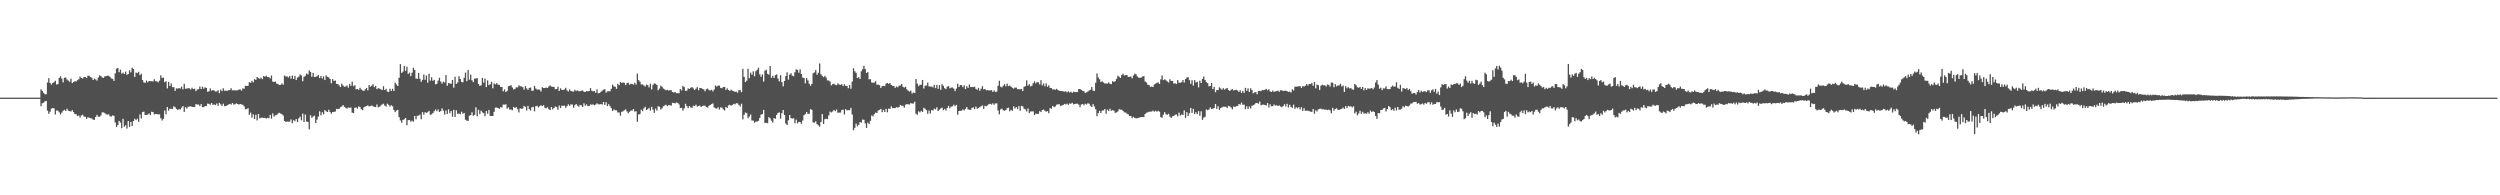 <svg xmlns="http://www.w3.org/2000/svg" width="1920" height="150"><path fill="#4f4f4f" d="M0 75h1v1H0zM1 75h1v1H1zM2 75h1v1H2zM3 75h1v1H3zM4 75h1v1H4zM5 75h1v1H5zM6 75h1v1H6zM7 75h1v1H7zM8 75h1v1H8zM9 75h1v1H9zM10 75h1v1H10zM11 75h1v1H11zM12 75h1v1H12zM13 75h1v1H13zM14 75h1v1H14zM15 75h1v1H15zM16 75h1v1H16zM17 75h1v1H17zM18 75h1v1H18zM19 75h1v1H19zM20 75h1v1H20zM21 75h1v1H21zM22 75h1v1H22zM23 75h1v1H23zM24 75h1v1H24zM25 75h1v1H25zM26 75h1v1H26zM27 75h1v1H27zM28 75h1v1H28zM29 75h1v1H29zM30 74.966h1v1H30zM31 68.623h1v12.925H31zM32 69.775h1v9.565H32zM33 71.288h1v7.604H33zM34 72.386h1v5.484H34zM35 72.393h1v5.136H35zM36 63.341h1v21.611H36zM37 59.988h1v27.48H37zM38 63.723h1v22.055H38zM39 64.986h1v18.471H39zM40 63.789h1v19.155H40zM41 63.123h1v20.124H41zM42 61.997h1v25.91H42zM43 64.856h1v19.991H43zM44 64.6h1v20.455H44zM45 59.878h1v26.381H45zM46 58.642h1v29.249H46zM47 60.381h1v26.109H47zM48 63.297h1v21.728H48zM49 59.763h1v24.541H49zM50 59.498h1v25.752H50zM51 61.111h1v22.406H51zM52 61.94h1v23.074H52zM53 62.778h1v22.566H53zM54 60.418h1v25.262H54zM55 63.865h1v20.7H55zM56 62.97h1v23.131H56zM57 62.391h1v25.2H57zM58 62.489h1v25.285H58zM59 61.585h1v27.455H59zM60 60.867h1v27.883H60zM61 58.761h1v31.485H61zM62 59.928h1v28.741H62zM63 60.317h1v27.782H63zM64 59.15h1v30.419H64zM65 59.084h1v30.636H65zM66 59.978h1v31.332H66zM67 58.143h1v31.909H67zM68 58.189h1v32.254H68zM69 59.166h1v31.616H69zM70 59.676h1v31.344H70zM71 61.452h1v30.465H71zM72 60.423h1v31.568H72zM73 60.979h1v28.812H73zM74 61.892h1v26.333H74zM75 59.566h1v30.053H75zM76 57.822h1v31.863H76zM77 58.42h1v30.27H77zM78 59.514h1v26.814H78zM79 59.814h1v26.484H79zM80 58.644h1v28.263H80zM81 58.47h1v29.322H81zM82 58.175h1v29.833H82zM83 58.232h1v29.595H83zM84 59.019h1v30.22H84zM85 60.258h1v29.313H85zM86 60.509h1v28.103H86zM87 62.086h1v26.912H87zM88 56.364h1v37.684H88zM89 52.75h1v44.701H89zM90 52.229h1v43.813H90zM91 55.453h1v37.43H91zM92 53.458h1v40.675H92zM93 56.509h1v41.936H93zM94 55.783h1v35.445H94zM95 56.845h1v40.444H95zM96 54.98h1v41.156H96zM97 57.504h1v41.268H97zM98 56.813h1v36.18H98zM99 53.959h1v43.502H99zM100 55.586h1v38.034H100zM101 51.979h1v44.811H101zM102 52.931h1v40.082H102zM103 59.109h1v32.136H103zM104 55.687h1v36.574H104zM105 56.145h1v35.061H105zM106 55.131h1v38.425H106zM107 57.699h1v30.194H107zM108 56.653h1v34.253H108zM109 61.487h1v24.555H109zM110 63.293h1v22.449H110zM111 63.641h1v24.683H111zM112 61.842h1v26.436H112zM113 63.192h1v24.784H113zM114 62.233h1v24.921H114zM115 62.299h1v25.992H115zM116 62.373h1v23.426H116zM117 62.544h1v23.523H117zM118 60.894h1v26.917H118zM119 62.373h1v25.241H119zM120 62.482h1v25.095H120zM121 63.222h1v24.747H121zM122 61.954h1v25.846H122zM123 57.861h1v32.927H123zM124 59.917h1v32.678H124zM125 59.566h1v31.728H125zM126 63.135h1v21.728H126zM127 62.421h1v25.29H127zM128 67.875h1v14.358H128zM129 62.89h1v22.055H129zM130 66.071h1v17.427H130zM131 64.114h1v19.453H131zM132 66.955h1v16.819H132zM133 66.936h1v14.669H133zM134 69.811h1v12.545H134zM135 67.859h1v15.811H135zM136 68.081h1v16.306H136zM137 67.603h1v16.249H137zM138 68.024h1v16.059H138zM139 66.44h1v16.265H139zM140 68.628h1v12.84H140zM141 64.297h1v21.678H141zM142 68.134h1v14.202H142zM143 67.982h1v15.415H143zM144 67.726h1v14.292H144zM145 67.836h1v13.964H145zM146 68.706h1v12.909H146zM147 67.339h1v14.772H147zM148 68.422h1v13.713H148zM149 68.097h1v14.118H149zM150 70.01h1v9.979H150zM151 68.784h1v11.552H151zM152 68.445h1v11.847H152zM153 66.44h1v15.077H153zM154 68.392h1v11.586H154zM155 66.575h1v15.665H155zM156 68.081h1v14.253H156zM157 66.998h1v14.415H157zM158 67.596h1v13.964H158zM159 70.475h1v9.078H159zM160 70.088h1v9.684H160zM161 67.891h1v12.531H161zM162 69.704h1v9.425H162zM163 69.111h1v11.421H163zM164 69.557h1v10.627H164zM165 70.322h1v10.426H165zM166 70.255h1v9.21H166zM167 69.328h1v11.946H167zM168 71.649h1v7.338H168zM169 68.768h1v11.433H169zM170 69.981h1v11.371H170zM171 67.802h1v11.826H171zM172 69.756h1v11.785H172zM173 69.585h1v11.87H173zM174 69.802h1v11.055H174zM175 69.253h1v11.035H175zM176 69.175h1v10.639H176zM177 67.712h1v12.623H177zM178 69.399h1v9.682H178zM179 69.317h1v10.941H179zM180 69.363h1v10.726H180zM181 69.468h1v9.895H181zM182 69.285h1v10.636H182zM183 68.829h1v11.469H183zM184 68.642h1v11.266H184zM185 69.603h1v10.536H185zM186 67.909h1v12.634H186zM187 68.134h1v13.555H187zM188 65.854h1v18.084H188zM189 66.117h1v17.688H189zM190 65.856h1v17.258H190zM191 63.153h1v25.003H191zM192 63.609h1v22.916H192zM193 62.059h1v28.322H193zM194 63.231h1v24.612H194zM195 60.775h1v30.625H195zM196 61.4h1v26.791H196zM197 59.116h1v33.335H197zM198 59.958h1v27.617H198zM199 60.592h1v30.334H199zM200 59.64h1v30.803H200zM201 60.807h1v29.547H201zM202 58.418h1v32.222H202zM203 58.932h1v31.524H203zM204 58.173h1v32.914H204zM205 59.168h1v31.337H205zM206 59.244h1v31.586H206zM207 60.233h1v28.002H207zM208 57.992h1v33.122H208zM209 62.624h1v24.484H209zM210 63.023h1v26.514H210zM211 62.615h1v25.958H211zM212 64.151h1v24.152H212zM213 64.565h1v22.676H213zM214 65.309h1v21.296H214zM215 65.181h1v22.037H215zM216 64.062h1v23.646H216zM217 65.018h1v23.717H217zM218 58.076h1v34.871H218zM219 58.736h1v34.852H219zM220 58.674h1v34.717H220zM221 59.473h1v33.948H221zM222 58.337h1v35.061H222zM223 60.423h1v31.263H223zM224 58.072h1v36.528H224zM225 60.665h1v31.605H225zM226 58.248h1v34.834H226zM227 61.375h1v30.057H227zM228 59.585h1v34.175H228zM229 58.843h1v32.055H229zM230 57.136h1v32.483H230zM231 58.015h1v34.381H231zM232 62.341h1v24.928H232zM233 59.074h1v34.63H233zM234 58.189h1v29.769H234zM235 56.541h1v36.869H235zM236 57.182h1v36.473H236zM237 54.016h1v45.315H237zM238 55.257h1v33.28H238zM239 58.928h1v31.586H239zM240 55.95h1v33.566H240zM241 59.074h1v29.776H241zM242 58.987h1v35.491H242zM243 58.514h1v33.326H243zM244 57.532h1v32.016H244zM245 59.949h1v25.546H245zM246 58.358h1v30.224H246zM247 60.271h1v25.972H247zM248 58.662h1v29.132H248zM249 61.466h1v23.078H249zM250 57.845h1v27.652H250zM251 58.96h1v27.038H251zM252 59.454h1v24.82H252zM253 60.69h1v25.347H253zM254 63.936h1v23.426H254zM255 60.764h1v25.308H255zM256 62.146h1v23.781H256zM257 61.775h1v23.868H257zM258 64.366h1v19.252H258zM259 64.533h1v19.213H259zM260 65.65h1v17.945H260zM261 66.827h1v15.53H261zM262 64.252h1v17.441H262zM263 65.662h1v15.029H263zM264 66.614h1v15.395H264zM265 66.408h1v16.336H265zM266 65.568h1v17.926H266zM267 67.335h1v15.173H267zM268 64.556h1v18.196H268zM269 65.929h1v16.631H269zM270 62.659h1v23.87H270zM271 66.17h1v20.68H271zM272 65.446h1v17.391H272zM273 68.584h1v13.852H273zM274 68.333h1v15.1H274zM275 68.999h1v12.662H275zM276 67.355h1v14.928H276zM277 68.669h1v15.248H277zM278 69.44h1v15.125H278zM279 69.859h1v12.586H279zM280 68.541h1v13.314H280zM281 67.513h1v13.873H281zM282 69.356h1v11.524H282zM283 65.293h1v16.523H283zM284 66.607h1v14.804H284zM285 65.774h1v15.232H285zM286 64.666h1v16.942H286zM287 66.973h1v15.166H287zM288 65.943h1v16.287H288zM289 68.507h1v11.723H289zM290 67.685h1v14.786H290zM291 68.067h1v13.898H291zM292 68.566h1v12.488H292zM293 69.164h1v11.044H293zM294 66.232h1v13.383H294zM295 69.134h1v11.971H295zM296 68.207h1v13.658H296zM297 70.313h1v9.295H297zM298 70.638h1v9.856H298zM299 68.14h1v13.71H299zM300 69.855h1v11.007H300zM301 68.124h1v13.541H301zM302 69.901h1v14.644H302zM303 63.503h1v22.621H303zM304 64.858h1v20.071H304zM305 66.067h1v18.322H305zM306 59.724h1v30.211H306zM307 49.23h1v43.22H307zM308 55.946h1v38.313H308zM309 55.012h1v37.077H309zM310 50.61h1v40.957H310zM311 54.371h1v36.255H311zM312 51.258h1v44.953H312zM313 56.799h1v35.482H313zM314 55.772h1v36.429H314zM315 58.511h1v35.001H315zM316 55.849h1v36.825H316zM317 52.013h1v41.449H317zM318 53.703h1v35.342H318zM319 60.324h1v31.3H319zM320 60.516h1v28.432H320zM321 55.996h1v32.781H321zM322 60.489h1v27.514H322zM323 62.84h1v28.773H323zM324 61.265h1v24.848H324zM325 57.264h1v30.778H325zM326 61.283h1v24.88H326zM327 57.941h1v28.727H327zM328 63.487h1v22.692H328zM329 56.632h1v28.496H329zM330 61.91h1v26.203H330zM331 59.342h1v28.505H331zM332 62.048h1v24.791H332zM333 61.338h1v24.09H333zM334 64.755h1v19.32H334zM335 64.362h1v21.08H335zM336 61.88h1v22.206H336zM337 59.686h1v26.342H337zM338 62.595h1v22.744H338zM339 64.231h1v18.968H339zM340 62.606h1v22.353H340zM341 63.38h1v24.61H341zM342 57.628h1v27.233H342zM343 65.836h1v21.774H343zM344 63.783h1v20.199H344zM345 64.101h1v22.886H345zM346 64.316h1v20.97H346zM347 61.372h1v28.325H347zM348 67.342h1v17.047H348zM349 58.91h1v30.906H349zM350 64.469h1v20.24H350zM351 63.334h1v24.159H351zM352 58.521h1v28.617H352zM353 60.67h1v27.127H353zM354 62.86h1v22.969H354zM355 63.238h1v24.143H355zM356 59.697h1v27.022H356zM357 55.772h1v36.15H357zM358 62.352h1v30.291H358zM359 53.792h1v39.078H359zM360 61.21h1v27.684H360zM361 57.346h1v31.014H361zM362 61.622h1v24.578H362zM363 63.078h1v25.859H363zM364 60.402h1v27.794H364zM365 60.258h1v22.195H365zM366 59.995h1v29.309H366zM367 64.49h1v19.828H367zM368 65.932h1v21.719H368zM369 65.543h1v19.426H369zM370 59.827h1v26.487H370zM371 63.451h1v23.552H371zM372 60.345h1v28.874H372zM373 66.882h1v18.43H373zM374 61.734h1v25.637H374zM375 65.387h1v19.03H375zM376 64.725h1v24.292H376zM377 62.773h1v26.262H377zM378 67.818h1v21.291H378zM379 64.112h1v21.813H379zM380 64.755h1v17.883H380zM381 63.826h1v18.746H381zM382 64.966h1v17.977H382zM383 65.277h1v18.329H383zM384 66.737h1v15.617H384zM385 66.792h1v15.727H385zM386 70.161h1v10.114H386zM387 68.671h1v11.717H387zM388 70.72h1v9.432H388zM389 69.761h1v13.671H389zM390 66.286h1v16.196H390zM391 65.902h1v18.306H391zM392 65.446h1v18.64H392zM393 67.2h1v17.487H393zM394 68.765h1v13.351H394zM395 68.303h1v14.637H395zM396 67.074h1v15.138H396zM397 67.147h1v16.722H397zM398 65.547h1v20.831H398zM399 66.254h1v16.956H399zM400 66.353h1v17.253H400zM401 66.978h1v16.299H401zM402 68.843h1v12.442H402zM403 66.161h1v15.903H403zM404 67.884h1v16.958H404zM405 69.065h1v12.222H405zM406 67.481h1v16.354H406zM407 67.241h1v17.597H407zM408 69.775h1v12.618H408zM409 69.509h1v12.543H409zM410 66.019h1v19.496H410zM411 67.944h1v13.671H411zM412 68.793h1v12.477H412zM413 68.729h1v13.731H413zM414 68.916h1v12.653H414zM415 70.232h1v10.588H415zM416 66.955h1v14.575H416zM417 67.58h1v13.214H417zM418 67.616h1v15.235H418zM419 67.204h1v16.015H419zM420 67.596h1v14.793H420zM421 66.367h1v17.501H421zM422 65.6h1v18.876H422zM423 66.451h1v15.713H423zM424 66.666h1v17.333H424zM425 66.827h1v16.068H425zM426 68.518h1v13.211H426zM427 68.33h1v13.873H427zM428 66.607h1v17.723H428zM429 69.82h1v11.25H429zM430 67.82h1v15.141H430zM431 68.946h1v12.163H431zM432 69.118h1v12.229H432zM433 68.607h1v12.479H433zM434 67.426h1v15.434H434zM435 69.463h1v12.06H435zM436 70.203h1v9.924H436zM437 68.733h1v12.596H437zM438 69.839h1v10.279H438zM439 70.184h1v10.087H439zM440 70.331h1v12.412H440zM441 68.905h1v11.939H441zM442 69.917h1v9.959H442zM443 69.372h1v11.767H443zM444 70.063h1v11.934H444zM445 70.061h1v10.472H445zM446 69.608h1v11.401H446zM447 69.493h1v12.609H447zM448 70.438h1v8.938H448zM449 70.583h1v10.563H449zM450 69.93h1v10.227H450zM451 70.132h1v11.392H451zM452 69.887h1v11.559H452zM453 67.648h1v12.584H453zM454 69.678h1v10.723H454zM455 70.173h1v10.023H455zM456 69.889h1v10.934H456zM457 71.235h1v9.043H457zM458 68.671h1v10.691H458zM459 71.672h1v8.418H459zM460 71.395h1v8.778H460zM461 70.5h1v9.375H461zM462 69.651h1v10.678H462zM463 68.809h1v9.526H463zM464 68.518h1v12.069H464zM465 71.146h1v7.331H465zM466 70.157h1v11.355H466zM467 70.063h1v9.954H467zM468 70.088h1v11.463H468zM469 68.161h1v14.928H469zM470 64.95h1v20.341H470zM471 66.364h1v17.684H471zM472 66.685h1v18.002H472zM473 68.193h1v16.528H473zM474 64.293h1v22.108H474zM475 65.366h1v21.014H475zM476 63.048h1v25.784H476zM477 63.677h1v22.234H477zM478 63.284h1v22.147H478zM479 63.652h1v21.025H479zM480 65.376h1v18.597H480zM481 63.831h1v21.721H481zM482 63.503h1v23.536H482zM483 65.08h1v20.76H483zM484 64.336h1v20.641H484zM485 64.483h1v20.336H485zM486 65.076h1v18.656H486zM487 63.56h1v22.108H487zM488 64.998h1v20.444H488zM489 56.582h1v36.947H489zM490 61.537h1v26.429H490zM491 62.704h1v24.914H491zM492 64.886h1v19.332H492zM493 64.81h1v20.591H493zM494 65.634h1v17.649H494zM495 66.44h1v15.539H495zM496 64.92h1v19.522H496zM497 65.437h1v18.476H497zM498 67.136h1v15.699H498zM499 64.304h1v20.682H499zM500 68.649h1v13.436H500zM501 65.197h1v19.048H501zM502 63.988h1v22.708H502zM503 64.364h1v19.043H503zM504 65.298h1v19.577H504zM505 69.317h1v12.275H505zM506 67.987h1v13.978H506zM507 65.753h1v18.343H507zM508 66.602h1v16.544H508zM509 68.01h1v13.577H509zM510 68.644h1v12.428H510zM511 69.308h1v11.131H511zM512 69.031h1v12.493H512zM513 69.521h1v11.277H513zM514 69.273h1v11.492H514zM515 69.255h1v11.916H515zM516 70.695h1v8.242H516zM517 71.082h1v8.098H517zM518 70.612h1v8.819H518zM519 71.574h1v7.132H519zM520 71.548h1v7.528H520zM521 71.583h1v8.597H521zM522 68.362h1v14.653H522zM523 69.445h1v13.358H523zM524 65.957h1v18.961H524zM525 66.932h1v16.386H525zM526 69.777h1v9.934H526zM527 69.658h1v11.838H527zM528 67.902h1v15.164H528zM529 68.257h1v13.204H529zM530 67.367h1v15.164H530zM531 66.863h1v16.04H531zM532 67.953h1v13.193H532zM533 69.09h1v12.284H533zM534 68.097h1v12.339H534zM535 66.923h1v14.946H535zM536 69.289h1v12.138H536zM537 67.52h1v13.532H537zM538 67.623h1v14.623H538zM539 68.182h1v13.234H539zM540 68.633h1v12.493H540zM541 70.102h1v11.08H541zM542 68.433h1v13.85H542zM543 67.989h1v14.699H543zM544 69.296h1v11.955H544zM545 69.466h1v11.108H545zM546 68.985h1v11.014H546zM547 70.219h1v9.199H547zM548 68.694h1v13.79H548zM549 65.63h1v17.503H549zM550 66.518h1v16.974H550zM551 65.719h1v16.599H551zM552 65.746h1v18.391H552zM553 67.488h1v15.019H553zM554 67.804h1v14.811H554zM555 66.833h1v17.18H555zM556 66.698h1v18.123H556zM557 68.994h1v13.122H557zM558 67.863h1v15.063H558zM559 69.097h1v11.843H559zM560 69.802h1v10.7H560zM561 68.806h1v12.355H561zM562 69.667h1v10.911H562zM563 70.058h1v9.712H563zM564 70.512h1v9.59H564zM565 70.388h1v8.874H565zM566 71.201h1v8.16H566zM567 69.207h1v11.389H567zM568 69.294h1v12.509H568zM569 70.809h1v8.842H569zM570 52.865h1v38.819H570zM571 59.019h1v29.16H571zM572 63.02h1v23.392H572zM573 61.935h1v24.965H573zM574 52.853h1v37.94H574zM575 59.981h1v29.531H575zM576 55.779h1v32.129H576zM577 57.417h1v35.161H577zM578 54.769h1v37.86H578zM579 58.571h1v35.734H579zM580 54.7h1v38.679H580zM581 53.6h1v39.771H581zM582 52.018h1v40.748H582zM583 57.081h1v33.454H583zM584 58.987h1v29.025H584zM585 57.131h1v30.499H585zM586 62.617h1v21.806H586zM587 54.259h1v40.195H587zM588 53.565h1v40.778H588zM589 56.621h1v38.018H589zM590 57.362h1v32.579H590zM591 50.709h1v40.174H591zM592 59.759h1v32.964H592zM593 58.147h1v35.956H593zM594 59.898h1v30.758H594zM595 57.74h1v33.5H595zM596 57.127h1v31.147H596zM597 60.299h1v26.409H597zM598 62.489h1v23.825H598zM599 57.735h1v33.397H599zM600 63.098h1v23.822H600zM601 66.28h1v18.226H601zM602 62.146h1v26.173H602zM603 58.401h1v36.491H603zM604 55.566h1v40.476H604zM605 61.201h1v31.14H605zM606 57.353h1v30.95H606zM607 56.216h1v34.585H607zM608 58.106h1v32.93H608zM609 58.498h1v32.323H609zM610 55.481h1v39.229H610zM611 53.259h1v38.631H611zM612 53.666h1v41.092H612zM613 55.865h1v37.663H613zM614 53.252h1v40.501H614zM615 56.854h1v38.226H615zM616 59.615h1v32.937H616zM617 59.976h1v28.512H617zM618 64.021h1v23.616H618zM619 59.969h1v26.029H619zM620 61.759h1v25.832H620zM621 64.3h1v23.008H621zM622 65.868h1v17.94H622zM623 64.481h1v19.858H623zM624 56.259h1v37.732H624zM625 55.591h1v38.675H625zM626 53.849h1v39.261H626zM627 57.415h1v37.922H627zM628 55.872h1v40.382H628zM629 48.74h1v48.494H629zM630 57.06h1v36.677H630zM631 58.246h1v29.375H631zM632 59.267h1v35.928H632zM633 58.25h1v33.287H633zM634 59.569h1v31.639H634zM635 61.75h1v29.739H635zM636 61.821h1v26.88H636zM637 62.677h1v23.012H637zM638 65.545h1v20.826H638zM639 64.655h1v20.97H639zM640 64.275h1v20.105H640zM641 65.128h1v20.256H641zM642 65.421h1v18.7H642zM643 64.064h1v22.529H643zM644 64.918h1v21.536H644zM645 65.16h1v21.296H645zM646 64.611h1v19.975H646zM647 66.151h1v18.013H647zM648 64.73h1v23.211H648zM649 65.895h1v17.931H649zM650 65.987h1v18.801H650zM651 67.809h1v16.796H651zM652 65.275h1v19.334H652zM653 68.15h1v14.706H653zM654 62.631h1v25.322H654zM655 52.43h1v47.608H655zM656 54.723h1v43.465H656zM657 55.909h1v39.002H657zM658 59.91h1v37.096H658zM659 59.251h1v36.674H659zM660 60.61h1v33.122H660zM661 54.739h1v39.442H661zM662 53.146h1v38.652H662zM663 50.459h1v41.556H663zM664 53.039h1v41.749H664zM665 56.044h1v42.218H665zM666 55.346h1v38.796H666zM667 60.942h1v34.218H667zM668 60.796h1v32.053H668zM669 63.329h1v25.363H669zM670 63.579h1v25.825H670zM671 63.373h1v24.317H671zM672 62.359h1v24.081H672zM673 65.117h1v21.717H673zM674 64.909h1v19.97H674zM675 65.41h1v18.968H675zM676 67.525h1v16.132H676zM677 66.135h1v20.057H677zM678 65.891h1v18.487H678zM679 66.145h1v19.819H679zM680 64.22h1v19.391H680zM681 63.67h1v22.545H681zM682 64.387h1v19.068H682zM683 63.799h1v19.817H683zM684 65.229h1v16.42H684zM685 65.916h1v17.134H685zM686 66.06h1v16.944H686zM687 67.461h1v15.594H687zM688 66.392h1v15.912H688zM689 67.03h1v15.66H689zM690 65.739h1v16.42H690zM691 65.701h1v14.832H691zM692 64.49h1v16.775H692zM693 66.655h1v14.495H693zM694 67.229h1v15.443H694zM695 66.653h1v13.761H695zM696 68.674h1v11.238H696zM697 69.653h1v10.492H697zM698 70.335h1v9.963H698zM699 69.605h1v9.572H699zM700 71.857h1v7.782H700zM701 71.017h1v8.441H701zM702 71.491h1v6.585H702zM703 60.704h1v26.667H703zM704 64.279h1v23.868H704zM705 66.225h1v19.277H705zM706 65.124h1v21.222H706zM707 65.064h1v20.071H707zM708 61.398h1v24.598H708zM709 68.017h1v14.779H709zM710 65.797h1v17.761H710zM711 65.673h1v18.947H711zM712 63.455h1v23.937H712zM713 66.302h1v18.652H713zM714 66.525h1v20.668H714zM715 66.442h1v18.16H715zM716 67.106h1v17.791H716zM717 65.213h1v18.265H717zM718 67.692h1v16.31H718zM719 65.176h1v17.258H719zM720 68.223h1v17.027H720zM721 65.334h1v18.929H721zM722 68.948h1v14.36H722zM723 64.655h1v18.022H723zM724 65.9h1v18.746H724zM725 67.722h1v15.949H725zM726 68.385h1v16.505H726zM727 66.586h1v16.308H727zM728 66.124h1v15.166H728zM729 67.834h1v15.365H729zM730 67.268h1v14.676H730zM731 67.202h1v14.454H731zM732 68.115h1v12.303H732zM733 69.983h1v11.566H733zM734 68.024h1v12.52H734zM735 64.309h1v23.79H735zM736 66.804h1v18.423H736zM737 65.311h1v19.792H737zM738 65.366h1v19.666H738zM739 66.939h1v17.073H739zM740 65.462h1v19.329H740zM741 68.427h1v15.173H741zM742 66.216h1v16.008H742zM743 67.5h1v16.466H743zM744 64.883h1v19.439H744zM745 66.92h1v17.526H745zM746 66.662h1v16.221H746zM747 66.932h1v15.544H747zM748 66.522h1v17.194H748zM749 68.175h1v13.715H749zM750 68.976h1v14.575H750zM751 67.422h1v15.523H751zM752 69.752h1v12.463H752zM753 68.161h1v13.433H753zM754 66.27h1v14.747H754zM755 68.598h1v15.07H755zM756 68.394h1v12.868H756zM757 69.386h1v12.197H757zM758 69.191h1v11.71H758zM759 69.493h1v10.462H759zM760 69.413h1v10.314H760zM761 69.241h1v11.08H761zM762 70.605h1v8.773H762zM763 69.424h1v11.055H763zM764 70.688h1v8.709H764zM765 70.331h1v9.103H765zM766 65.959h1v18.952H766zM767 62.009h1v25.784H767zM768 66.547h1v17.448H768zM769 67.161h1v16.255H769zM770 65.858h1v18.828H770zM771 64.613h1v20.488H771zM772 66.298h1v18.16H772zM773 64.275h1v18.876H773zM774 66.163h1v16.528H774zM775 65.664h1v19.828H775zM776 66.506h1v17.821H776zM777 67.426h1v17.672H777zM778 68.06h1v13.605H778zM779 67.303h1v16.052H779zM780 67.255h1v14.955H780zM781 68.513h1v15.129H781zM782 68.477h1v13.021H782zM783 68.6h1v16.494H783zM784 68.259h1v13.065H784zM785 69.928h1v11.762H785zM786 66.666h1v16.846H786zM787 66.193h1v17.878H787zM788 61.693h1v23.893H788zM789 65.723h1v17.585H789zM790 64.625h1v22.213H790zM791 66.335h1v19.345H791zM792 65.801h1v19.817H792zM793 63.911h1v21.598H793zM794 62.531h1v25.855H794zM795 64.069h1v23.188H795zM796 62.931h1v24.587H796zM797 63.206h1v24.264H797zM798 64.822h1v20.533H798zM799 61.583h1v24.495H799zM800 65.588h1v18.888H800zM801 64.103h1v20.021H801zM802 66.312h1v18.798H802zM803 64.025h1v21.742H803zM804 66.664h1v18.711H804zM805 65.462h1v21.451H805zM806 67.479h1v15.64H806zM807 67.619h1v15.88H807zM808 68.701h1v12.648H808zM809 68.541h1v13.763H809zM810 68.971h1v12.779H810zM811 68.221h1v12.22H811zM812 69.168h1v10.95H812zM813 69.759h1v10.261H813zM814 69.894h1v11.568H814zM815 69.919h1v11.078H815zM816 70.118h1v10.556H816zM817 70.406h1v9.377H817zM818 70.09h1v10.076H818zM819 70.914h1v8.707H819zM820 70.159h1v10.357H820zM821 70.965h1v8.499H821zM822 70.452h1v9.203H822zM823 71.333h1v7.633H823zM824 70.409h1v9.76H824zM825 70.718h1v9.185H825zM826 70.727h1v8.872H826zM827 70.628h1v9.002H827zM828 68.394h1v11.973H828zM829 68.383h1v13.886H829zM830 69.022h1v11.259H830zM831 69.717h1v10.169H831zM832 70.109h1v10.842H832zM833 71.379h1v8.283H833zM834 70.892h1v9.32H834zM835 70.317h1v9.004H835zM836 69.468h1v10.183H836zM837 68.93h1v12.284H837zM838 66.74h1v15.502H838zM839 69.541h1v10.426H839zM840 69.907h1v11.861H840zM841 63.556h1v20.336H841zM842 56.413h1v32.811H842zM843 59.518h1v27.349H843zM844 60.867h1v24.289H844zM845 63.009h1v23.793H845zM846 62.437h1v22.509H846zM847 63.336h1v21.435H847zM848 64.108h1v19.627H848zM849 64.112h1v23.259H849zM850 64.204h1v20.046H850zM851 63.29h1v22.071H851zM852 64.325h1v19.158H852zM853 64.606h1v20.494H853zM854 62.366h1v22.238H854zM855 62.881h1v22.11H855zM856 62.4h1v24.209H856zM857 60.624h1v25.745H857zM858 58.237h1v27.365H858zM859 58.914h1v24.96H859zM860 59.924h1v24.312H860zM861 57.534h1v26.759H861zM862 56.63h1v28.565H862zM863 58.008h1v28.286H863zM864 57.63h1v28.78H864zM865 57.578h1v29.73H865zM866 59.102h1v28.718H866zM867 58.949h1v30.126H867zM868 58.802h1v30.256H868zM869 60.146h1v30.57H869zM870 57.935h1v31.762H870zM871 56.568h1v33.951H871zM872 57.108h1v33.772H872zM873 58.729h1v32.032H873zM874 59.647h1v30.856H874zM875 59.786h1v30.35H875zM876 59.505h1v30.357H876zM877 58.797h1v31.089H877zM878 58.461h1v31.453H878zM879 62.542h1v25.003H879zM880 63.352h1v23.25H880zM881 65.087h1v21.165H881zM882 65.321h1v20.437H882zM883 66.701h1v19.117H883zM884 66.486h1v19.178H884zM885 66.774h1v18.183H885zM886 64.865h1v20.934H886zM887 64.254h1v20.845H887zM888 63.647h1v22.117H888zM889 63.293h1v21.838H889zM890 64.444h1v21.298H890zM891 60.983h1v28.991H891zM892 57.964h1v32.49H892zM893 61.546h1v26.5H893zM894 60.887h1v25.241H894zM895 61.631h1v26.162H895zM896 62.563h1v25.514H896zM897 63.329h1v24.07H897zM898 60.869h1v28.746H898zM899 62.1h1v28.485H899zM900 62.187h1v27.231H900zM901 64.172h1v24.788H901zM902 63.963h1v24.186H902zM903 64.538h1v23.349H903zM904 61.473h1v27.997H904zM905 63.476h1v22.982H905zM906 63.59h1v25.136H906zM907 63.142h1v24.706H907zM908 61.452h1v26.896H908zM909 63.364h1v21.435H909zM910 60.711h1v29.819H910zM911 59.631h1v26.503H911zM912 59.253h1v29.789H912zM913 61.526h1v25.415H913zM914 64.371h1v18.542H914zM915 61.599h1v25.127H915zM916 65.742h1v17.869H916zM917 61.558h1v26.059H917zM918 63.334h1v22.87H918zM919 62.775h1v24.923H919zM920 67.142h1v18.185H920zM921 61.935h1v26.96H921zM922 63.755h1v21.76H922zM923 60.693h1v31.378H923zM924 58.836h1v31.536H924zM925 61.414h1v28.29H925zM926 63.066h1v21.018H926zM927 63.833h1v20.801H927zM928 66.337h1v17.791H928zM929 66.06h1v16.439H929zM930 63.739h1v19.977H930zM931 68.427h1v15.01H931zM932 66.689h1v16.297H932zM933 70.809h1v9.039H933zM934 69.058h1v14.553H934zM935 69.244h1v12.298H935zM936 67.051h1v17.331H936zM937 67.98h1v15.047H937zM938 68.912h1v13.575H938zM939 67.717h1v14.205H939zM940 68.793h1v13.177H940zM941 68.035h1v13.932H941zM942 67.529h1v15.457H942zM943 69.109h1v12.197H943zM944 69.866h1v11.877H944zM945 68.861h1v13.715H945zM946 68.484h1v15.473H946zM947 69.507h1v12.271H947zM948 69.136h1v13.072H948zM949 68.985h1v12.534H949zM950 69.539h1v11.913H950zM951 70.551h1v9.339H951zM952 69.363h1v11.021H952zM953 71.31h1v7.464H953zM954 69.713h1v10.831H954zM955 71.297h1v9.036H955zM956 67.5h1v16.386H956zM957 69.743h1v11.843H957zM958 67.843h1v15.972H958zM959 70.589h1v11.183H959zM960 67.776h1v15.53H960zM961 69.166h1v12.145H961zM962 71.647h1v9.133H962zM963 70.944h1v9.279H963zM964 70.702h1v8.48H964zM965 72.372h1v6.629H965zM966 69.898h1v9.773H966zM967 69.752h1v8.224H967zM968 70.038h1v10.847H968zM969 69.086h1v11.328H969zM970 69.283h1v11.069H970zM971 68.928h1v11.73H971zM972 68.237h1v12.822H972zM973 69.367h1v9.801H973zM974 68.546h1v14.063H974zM975 70.182h1v9.945H975zM976 70.638h1v11.041H976zM977 69.546h1v11.959H977zM978 70.599h1v9.65H978zM979 70.143h1v10.959H979zM980 70.008h1v10.838H980zM981 69.507h1v11.92H981zM982 70.445h1v10.492H982zM983 69.399h1v12.412H983zM984 69.342h1v12.98H984zM985 69.917h1v11.536H985zM986 69.658h1v10.366H986zM987 69.688h1v12.197H987zM988 69.978h1v9.725H988zM989 70.573h1v12.014H989zM990 70.345h1v10.085H990zM991 71.088h1v10.996H991zM992 68.584h1v14.282H992zM993 69.502h1v10.842H993zM994 66.611h1v16.958H994zM995 66.563h1v15.784H995zM996 66.438h1v16.741H996zM997 66.213h1v16.038H997zM998 66.145h1v17.862H998zM999 67.6h1v14.754H999zM1000 66.06h1v19.155H1000zM1001 66.49h1v16.592H1001zM1002 65.849h1v19.263H1002zM1003 64.634h1v20.394H1003zM1004 65.666h1v19.32H1004zM1005 64.387h1v21.023H1005zM1006 64.581h1v21.135H1006zM1007 63.707h1v22.255H1007zM1008 65.907h1v17.8H1008zM1009 62.922h1v24.415H1009zM1010 67.863h1v16.862H1010zM1011 64.861h1v20.751H1011zM1012 65.485h1v18.466H1012zM1013 69.083h1v14.511H1013zM1014 65.813h1v17.645H1014zM1015 64.957h1v19.055H1015zM1016 65.556h1v18.251H1016zM1017 65.499h1v18.814H1017zM1018 66.387h1v17.828H1018zM1019 64.899h1v19.657H1019zM1020 65.137h1v19.062H1020zM1021 66.577h1v18.155H1021zM1022 63.368h1v23.616H1022zM1023 63.51h1v19.336H1023zM1024 67.005h1v17.993H1024zM1025 64.59h1v19.121H1025zM1026 66.328h1v16.798H1026zM1027 65.646h1v18.579H1027zM1028 65.584h1v18.927H1028zM1029 64.357h1v19.57H1029zM1030 66.412h1v17.169H1030zM1031 65.712h1v16.908H1031zM1032 70.608h1v13.047H1032zM1033 66.222h1v15.303H1033zM1034 67.827h1v15.191H1034zM1035 66.9h1v14.417H1035zM1036 67.891h1v13.992H1036zM1037 67.683h1v13.946H1037zM1038 68.651h1v13.946H1038zM1039 68.987h1v12.605H1039zM1040 64.405h1v22.667H1040zM1041 65.364h1v20.46H1041zM1042 66.98h1v21.618H1042zM1043 67.429h1v19.705H1043zM1044 66.719h1v18.361H1044zM1045 68.266h1v19.096H1045zM1046 66.817h1v19.027H1046zM1047 69.34h1v17.899H1047zM1048 67.616h1v19.373H1048zM1049 69.077h1v18.302H1049zM1050 67.829h1v18.398H1050zM1051 68.122h1v19.199H1051zM1052 67.987h1v16.922H1052zM1053 67.605h1v18.386H1053zM1054 68.589h1v16.791H1054zM1055 67.168h1v18.874H1055zM1056 63.398h1v25.599H1056zM1057 61.555h1v29.719H1057zM1058 64.989h1v21.781H1058zM1059 68.113h1v18.913H1059zM1060 67.316h1v17.173H1060zM1061 69.2h1v15.191H1061zM1062 67.843h1v15.457H1062zM1063 67.923h1v14.971H1063zM1064 66.371h1v19.236H1064zM1065 68.344h1v15.473H1065zM1066 68.484h1v13.03H1066zM1067 68.362h1v13.935H1067zM1068 66.712h1v17.919H1068zM1069 65.687h1v18.176H1069zM1070 66.561h1v18.544H1070zM1071 66.387h1v16.326H1071zM1072 63.187h1v21.63H1072zM1073 67.506h1v14.646H1073zM1074 68.317h1v15.887H1074zM1075 65.115h1v18.986H1075zM1076 70.299h1v13.207H1076zM1077 67.671h1v13.896H1077zM1078 67.891h1v14.557H1078zM1079 68.424h1v12.772H1079zM1080 67.513h1v14.022H1080zM1081 69.193h1v12.559H1081zM1082 68.227h1v12.808H1082zM1083 70.065h1v9.508H1083zM1084 72.013h1v7.4H1084zM1085 71.461h1v6.983H1085zM1086 71.423h1v6.954H1086zM1087 72.565h1v5.605H1087zM1088 70.722h1v8.927H1088zM1089 69.193h1v9.966H1089zM1090 70.99h1v9.339H1090zM1091 69.656h1v10.387H1091zM1092 70.631h1v8.833H1092zM1093 70.129h1v10.266H1093zM1094 70.125h1v8.952H1094zM1095 70.775h1v8.924H1095zM1096 69.413h1v9.249H1096zM1097 69.34h1v9.055H1097zM1098 71.338h1v8.856H1098zM1099 69.363h1v9.21H1099zM1100 68.587h1v11.888H1100zM1101 70.546h1v9.245H1101zM1102 68.326h1v11.556H1102zM1103 71.954h1v6.45H1103zM1104 70.29h1v8.352H1104zM1105 73.016h1v5.447H1105zM1106 67.108h1v14.688H1106zM1107 64.682h1v19.808H1107zM1108 65.163h1v18.924H1108zM1109 64.59h1v18.274H1109zM1110 64.59h1v23.486H1110zM1111 68.019h1v19.462H1111zM1112 66.444h1v23.063H1112zM1113 67.568h1v17.171H1113zM1114 64.842h1v22.348H1114zM1115 65.268h1v24.495H1115zM1116 64.666h1v20.121H1116zM1117 64.51h1v21.694H1117zM1118 63.874h1v20.213H1118zM1119 64.057h1v21.907H1119zM1120 65.22h1v20.57H1120zM1121 64.169h1v18.981H1121zM1122 66.856h1v16.693H1122zM1123 65.838h1v19.68H1123zM1124 60.782h1v30.785H1124zM1125 58.548h1v32.236H1125zM1126 61.878h1v24.672H1126zM1127 63.563h1v25.505H1127zM1128 61.979h1v25.367H1128zM1129 64.13h1v22.044H1129zM1130 62.066h1v28.361H1130zM1131 63.947h1v22.9H1131zM1132 64.341h1v23.328H1132zM1133 61.237h1v26.136H1133zM1134 61.585h1v26.37H1134zM1135 65.197h1v20.055H1135zM1136 64.151h1v22.145H1136zM1137 62.604h1v22.646H1137zM1138 65.41h1v19.728H1138zM1139 66.838h1v19.416H1139zM1140 55.797h1v34.257H1140zM1141 57.079h1v31.572H1141zM1142 62.254h1v29.155H1142zM1143 62.652h1v25.777H1143zM1144 62.011h1v23.486H1144zM1145 61.203h1v32.536H1145zM1146 53.95h1v42.957H1146zM1147 59.04h1v35.109H1147zM1148 52.512h1v43.25H1148zM1149 50.642h1v46.855H1149zM1150 53.288h1v41.618H1150zM1151 50.462h1v46.775H1151zM1152 51.885h1v41.87H1152zM1153 54.291h1v37.45H1153zM1154 59.766h1v31.502H1154zM1155 60.976h1v25.001H1155zM1156 64.32h1v20.806H1156zM1157 64.419h1v25.207H1157zM1158 62.235h1v23.701H1158zM1159 62.327h1v24.981H1159zM1160 61.169h1v26.638H1160zM1161 62.272h1v26.516H1161zM1162 57.676h1v31.231H1162zM1163 57.843h1v32.543H1163zM1164 59.017h1v28.913H1164zM1165 61.583h1v27.887H1165zM1166 60.997h1v28.672H1166zM1167 63.503h1v22.737H1167zM1168 63.293h1v21.772H1168zM1169 64.009h1v22.875H1169zM1170 62.682h1v22.03H1170zM1171 56.657h1v31.06H1171zM1172 63.448h1v21.247H1172zM1173 66.852h1v19.467H1173zM1174 62.929h1v22.715H1174zM1175 62.647h1v23.539H1175zM1176 64.414h1v20.79H1176zM1177 63.364h1v24.603H1177zM1178 66.41h1v19.421H1178zM1179 65.556h1v18.782H1179zM1180 65.911h1v18.336H1180zM1181 64.046h1v21.74H1181zM1182 65.128h1v21.93H1182zM1183 66.211h1v18.222H1183zM1184 67.3h1v15.956H1184zM1185 66.728h1v16.519H1185zM1186 68.513h1v13.955H1186zM1187 67.433h1v14.429H1187zM1188 68.25h1v13.71H1188zM1189 67.403h1v15.322H1189zM1190 67.66h1v13.751H1190zM1191 66.538h1v16.736H1191zM1192 66.197h1v17.079H1192zM1193 67.518h1v14.756H1193zM1194 64.524h1v20.265H1194zM1195 64.6h1v18.631H1195zM1196 66.843h1v15.512H1196zM1197 67.005h1v16.493H1197zM1198 67.213h1v15.191H1198zM1199 68.204h1v14.086H1199zM1200 64.634h1v17.938H1200zM1201 65.499h1v17.805H1201zM1202 67.836h1v14.333H1202zM1203 66.316h1v17.929H1203zM1204 49.093h1v48.132H1204zM1205 57.275h1v38.064H1205zM1206 59.594h1v34.502H1206zM1207 57.131h1v32.898H1207zM1208 58.241h1v31.95H1208zM1209 56.618h1v36.53H1209zM1210 55.916h1v34.855H1210zM1211 59.001h1v33.424H1211zM1212 56.58h1v35.187H1212zM1213 55.433h1v37.578H1213zM1214 52.901h1v40.414H1214zM1215 53.725h1v38.464H1215zM1216 59.342h1v32.076H1216zM1217 60.615h1v28.448H1217zM1218 59.768h1v28.48H1218zM1219 61.485h1v27.718H1219zM1220 60.013h1v31.476H1220zM1221 60.841h1v27.981H1221zM1222 58.777h1v29.67H1222zM1223 60.654h1v27.292H1223zM1224 59.69h1v27.338H1224zM1225 60.727h1v24.971H1225zM1226 61.7h1v26.521H1226zM1227 65.655h1v21.957H1227zM1228 62.169h1v26.901H1228zM1229 61.491h1v25.502H1229zM1230 63.171h1v24.96H1230zM1231 62.617h1v22.465H1231zM1232 65.126h1v21.229H1232zM1233 65.879h1v19.487H1233zM1234 65.689h1v18.682H1234zM1235 64.812h1v19.904H1235zM1236 64.13h1v20.764H1236zM1237 66.531h1v17.963H1237zM1238 66.101h1v17.329H1238zM1239 59.85h1v28.505H1239zM1240 59.246h1v30.916H1240zM1241 65.872h1v23.724H1241zM1242 64.545h1v25.656H1242zM1243 66.44h1v20.272H1243zM1244 62.176h1v25.255H1244zM1245 65.527h1v20.293H1245zM1246 66.012h1v18.808H1246zM1247 66.795h1v17.974H1247zM1248 65.504h1v18.682H1248zM1249 65.14h1v21.204H1249zM1250 66.064h1v19.096H1250zM1251 68.459h1v17.611H1251zM1252 66.655h1v16.878H1252zM1253 67.747h1v16.347H1253zM1254 65.115h1v19.789H1254zM1255 66.962h1v15.894H1255zM1256 67.083h1v17.556H1256zM1257 67.708h1v15.571H1257zM1258 66.797h1v16.732H1258zM1259 66.341h1v18.46H1259zM1260 68.104h1v14.273H1260zM1261 66.463h1v16.303H1261zM1262 68.644h1v11.994H1262zM1263 68.211h1v14.324H1263zM1264 69.246h1v13.884H1264zM1265 68.88h1v12.648H1265zM1266 70.129h1v11.588H1266zM1267 68.781h1v13.072H1267zM1268 70.569h1v11.183H1268zM1269 68.731h1v11.698H1269zM1270 68.772h1v12.264H1270zM1271 70.573h1v10.671H1271zM1272 69.949h1v10.584H1272zM1273 66.882h1v13.983H1273zM1274 64.753h1v20.714H1274zM1275 64.014h1v22.33H1275zM1276 66.158h1v20.657H1276zM1277 66.824h1v18.837H1277zM1278 67.557h1v18.618H1278zM1279 65.321h1v21.769H1279zM1280 65.03h1v19.851H1280zM1281 64.355h1v20.996H1281zM1282 65.101h1v20.964H1282zM1283 66.879h1v17.636H1283zM1284 67.806h1v15.88H1284zM1285 66.879h1v18.167H1285zM1286 67.074h1v16.464H1286zM1287 68.813h1v14.159H1287zM1288 67.664h1v14.781H1288zM1289 67.802h1v13.82H1289zM1290 66.492h1v16.182H1290zM1291 68.127h1v13.255H1291zM1292 68.227h1v13.266H1292zM1293 68.443h1v13.154H1293zM1294 70.026h1v10.197H1294zM1295 70.555h1v9.533H1295zM1296 69.564h1v10.243H1296zM1297 70.791h1v8.75H1297zM1298 71.022h1v9.149H1298zM1299 70.107h1v9.357H1299zM1300 70.663h1v8.112H1300zM1301 69.402h1v9.734H1301zM1302 70.432h1v9.469H1302zM1303 70.702h1v9.238H1303zM1304 70.807h1v8.32H1304zM1305 71.29h1v8.46H1305zM1306 71.15h1v8.19H1306zM1307 71.5h1v8.178H1307zM1308 70.676h1v9.78H1308zM1309 69.214h1v11.247H1309zM1310 68.463h1v14.216H1310zM1311 67.79h1v14.294H1311zM1312 70.647h1v10.993H1312zM1313 68.424h1v13.337H1313zM1314 68.534h1v11.563H1314zM1315 68.937h1v13.724H1315zM1316 69.205h1v10.341H1316zM1317 68.459h1v12.257H1317zM1318 69.93h1v10.401H1318zM1319 68.955h1v11.504H1319zM1320 70.191h1v9.048H1320zM1321 70.553h1v9.213H1321zM1322 70.306h1v9.744H1322zM1323 70.335h1v10.153H1323zM1324 69.884h1v10.721H1324zM1325 69.935h1v9.872H1325zM1326 70.287h1v9.792H1326zM1327 70.166h1v9.039H1327zM1328 70.29h1v9.107H1328zM1329 70.278h1v8.979H1329zM1330 70.738h1v8.984H1330zM1331 70.535h1v8.354H1331zM1332 70.917h1v9.229H1332zM1333 71.111h1v7.704H1333zM1334 70.786h1v9.508H1334zM1335 71.423h1v7.247H1335zM1336 71.13h1v8.132H1336zM1337 71.537h1v7.439H1337zM1338 72.421h1v6.214H1338zM1339 71.725h1v7.242H1339zM1340 72.448h1v6.635H1340zM1341 72.448h1v6.143H1341zM1342 72.075h1v7.382H1342zM1343 72.322h1v5.965H1343zM1344 71.812h1v7.111H1344zM1345 72.095h1v6.924H1345zM1346 71.912h1v7.693H1346zM1347 71.638h1v7.388H1347zM1348 71.581h1v7.958H1348zM1349 71.743h1v6.979H1349zM1350 69.07h1v12.179H1350zM1351 70.921h1v8.512H1351zM1352 70.507h1v9.364H1352zM1353 70.084h1v9.297H1353zM1354 69.479h1v9.821H1354zM1355 68.633h1v10.783H1355zM1356 69.596h1v9.556H1356zM1357 69.532h1v9.881H1357zM1358 70.232h1v8.851H1358zM1359 70.28h1v8.679H1359zM1360 69.83h1v10.185H1360zM1361 69.914h1v9.396H1361zM1362 70.486h1v8.721H1362zM1363 70.315h1v9.034H1363zM1364 70.697h1v8.517H1364zM1365 71.008h1v7.988H1365zM1366 70.683h1v8.65H1366zM1367 71.686h1v6.965H1367zM1368 71.301h1v8.528H1368zM1369 71.764h1v7.226H1369zM1370 72.034h1v7.121H1370zM1371 72.112h1v6.317H1371zM1372 72.269h1v6.409H1372zM1373 72.716h1v5.937H1373zM1374 71.857h1v6.759H1374zM1375 72.263h1v6.306H1375zM1376 71.658h1v6.809H1376zM1377 72.208h1v6.468H1377zM1378 72.61h1v5.077H1378zM1379 73.29h1v4.674H1379zM1380 73.279h1v4.296H1380zM1381 73.327h1v4.154H1381zM1382 73.226h1v3.832H1382zM1383 73.327h1v3.758H1383zM1384 73.645h1v3.323H1384zM1385 73.714h1v3.697H1385zM1386 73.006h1v4.049H1386zM1387 72.453h1v5.168H1387zM1388 73.572h1v3.399H1388zM1389 72.588h1v4.635H1389zM1390 68.06h1v14.228H1390zM1391 71.7h1v7.59H1391zM1392 71.283h1v8.684H1392zM1393 71.304h1v8.466H1393zM1394 66.774h1v17.07H1394zM1395 66.593h1v18.299H1395zM1396 64.881h1v19.384H1396zM1397 65.563h1v18.734H1397zM1398 65.838h1v18.631H1398zM1399 65.616h1v17.954H1399zM1400 65.641h1v17.434H1400zM1401 66.163h1v18.231H1401zM1402 65.948h1v20.076H1402zM1403 64.886h1v21.405H1403zM1404 64.053h1v22.863H1404zM1405 64.375h1v21.096H1405zM1406 65.135h1v19.155H1406zM1407 64.288h1v20.81H1407zM1408 64.595h1v21.854H1408zM1409 63.641h1v22.09H1409zM1410 64.783h1v20.263H1410zM1411 65.444h1v20.765H1411zM1412 65.456h1v19.231H1412zM1413 64.119h1v20.314H1413zM1414 62.688h1v21.833H1414zM1415 63.89h1v20.625H1415zM1416 64.59h1v19.382H1416zM1417 65.06h1v19.792H1417zM1418 65.06h1v19.785H1418zM1419 64.602h1v20.668H1419zM1420 65.485h1v20.325H1420zM1421 65.593h1v20.762H1421zM1422 65.804h1v18.233H1422zM1423 66.048h1v19.961H1423zM1424 64.414h1v19.208H1424zM1425 65.041h1v19.231H1425zM1426 64.961h1v18.668H1426zM1427 66.733h1v17.366H1427zM1428 67.236h1v16.251H1428zM1429 67.278h1v17.352H1429zM1430 67.168h1v17.084H1430zM1431 69.202h1v15.681H1431zM1432 67.337h1v16.4H1432zM1433 69.028h1v15.944H1433zM1434 67.966h1v17.361H1434zM1435 68.578h1v16.99H1435zM1436 66.911h1v17.7H1436zM1437 66.483h1v18.151H1437zM1438 66.801h1v18.368H1438zM1439 66.783h1v19.78H1439zM1440 67.321h1v16.594H1440zM1441 64.746h1v20.3H1441zM1442 64.366h1v20.069H1442zM1443 66.481h1v18.466H1443zM1444 65.687h1v19.192H1444zM1445 66.637h1v17.917H1445zM1446 64.861h1v18.773H1446zM1447 66.268h1v17.645H1447zM1448 65.488h1v19.529H1448zM1449 66.321h1v17.979H1449zM1450 66.419h1v18.668H1450zM1451 67.124h1v16.935H1451zM1452 67.378h1v15.292H1452zM1453 67.207h1v19.153H1453zM1454 68.655h1v15.315H1454zM1455 67.875h1v17.528H1455zM1456 69.264h1v14.221H1456zM1457 66.481h1v17.72H1457zM1458 65.092h1v23.193H1458zM1459 63.398h1v25.718H1459zM1460 60.942h1v30.135H1460zM1461 60.171h1v32.225H1461zM1462 59.354h1v33.903H1462zM1463 58.397h1v34.498H1463zM1464 60.054h1v33.619H1464zM1465 57.275h1v38.041H1465zM1466 59.095h1v36.159H1466zM1467 56.797h1v38.81H1467zM1468 58.237h1v38.489H1468zM1469 56.545h1v39.185H1469zM1470 54.943h1v44.193H1470zM1471 55.76h1v46.02H1471zM1472 55.147h1v45.333H1472zM1473 53.101h1v50.005H1473zM1474 57.188h1v42.651H1474zM1475 55.614h1v43.864H1475zM1476 58.042h1v41.273H1476zM1477 59.125h1v34.445H1477zM1478 61.876h1v32.351H1478zM1479 62.057h1v28.432H1479zM1480 62.043h1v29.268H1480zM1481 64.144h1v22.87H1481zM1482 65.717h1v20.13H1482zM1483 64.577h1v19.171H1483zM1484 65.46h1v19.474H1484zM1485 63.371h1v20.256H1485zM1486 64.897h1v20.323H1486zM1487 65.204h1v18.379H1487zM1488 64.114h1v19.757H1488zM1489 66.067h1v16.738H1489zM1490 58.852h1v32.522H1490zM1491 52.924h1v39.721H1491zM1492 63.522h1v26.242H1492zM1493 57.843h1v31.943H1493zM1494 59.205h1v31.382H1494zM1495 63.934h1v26.26H1495zM1496 55.957h1v36.141H1496zM1497 56.628h1v31.204H1497zM1498 54.387h1v37.819H1498zM1499 60.13h1v27.4H1499zM1500 57.463h1v33.575H1500zM1501 62.675h1v30.721H1501zM1502 57.701h1v35.93H1502zM1503 56.918h1v41.886H1503zM1504 60.596h1v29.071H1504zM1505 57.836h1v37.659H1505zM1506 57.765h1v29.888H1506zM1507 53.139h1v40.783H1507zM1508 60.672h1v29.517H1508zM1509 56.678h1v37.947H1509zM1510 57.74h1v34.438H1510zM1511 62.009h1v31.394H1511zM1512 63.469h1v29.828H1512zM1513 64.874h1v20.403H1513zM1514 62.407h1v30.922H1514zM1515 64.323h1v24.511H1515zM1516 56.177h1v46.768H1516zM1517 57.941h1v31.579H1517zM1518 56.037h1v41.836H1518zM1519 61.578h1v26.004H1519zM1520 57.9h1v36.487H1520zM1521 60.457h1v28.677H1521zM1522 63.062h1v26.098H1522zM1523 59.248h1v31.872H1523zM1524 66.113h1v17.608H1524zM1525 60.342h1v29.604H1525zM1526 62.785h1v30.414H1526zM1527 64.671h1v22.019H1527zM1528 56.998h1v37.485H1528zM1529 65.067h1v20.439H1529zM1530 59.141h1v31.577H1530zM1531 63.254h1v24.138H1531zM1532 61.098h1v28.888H1532zM1533 63.725h1v25.143H1533zM1534 64.217h1v24.017H1534zM1535 64.096h1v22.973H1535zM1536 66.747h1v19.13H1536zM1537 64.79h1v21.16H1537zM1538 66.648h1v19.801H1538zM1539 64.883h1v21.078H1539zM1540 66.325h1v19.055H1540zM1541 65.009h1v21.364H1541zM1542 67.831h1v15.763H1542zM1543 68.706h1v14.9H1543zM1544 69.695h1v13.323H1544zM1545 66.282h1v18.402H1545zM1546 67.724h1v14.96H1546zM1547 68.491h1v12.541H1547zM1548 67.31h1v14.557H1548zM1549 69.608h1v11.785H1549zM1550 67.435h1v13.77H1550zM1551 68.09h1v13.005H1551zM1552 69.056h1v14.028H1552zM1553 64.064h1v17.029H1553zM1554 68.765h1v15.212H1554zM1555 66.202h1v13.967H1555zM1556 69.099h1v16.205H1556zM1557 70.095h1v11.884H1557zM1558 70.134h1v14.003H1558zM1559 70.111h1v12.023H1559zM1560 69.388h1v14.212H1560zM1561 69.999h1v10.254H1561zM1562 69.225h1v12.779H1562zM1563 68.044h1v13.104H1563zM1564 69.852h1v11.742H1564zM1565 67.408h1v12.994H1565zM1566 69.63h1v12.298H1566zM1567 69.145h1v14.669H1567zM1568 70.134h1v10.586H1568zM1569 69.363h1v13.465H1569zM1570 70.132h1v9.659H1570zM1571 69.573h1v12.314H1571zM1572 68.694h1v11.534H1572zM1573 68.374h1v14.06H1573zM1574 68.809h1v10.803H1574zM1575 68.948h1v14.976H1575zM1576 68.598h1v13.216H1576zM1577 69.234h1v14.884H1577zM1578 68.923h1v14.276H1578zM1579 69.34h1v10.767H1579zM1580 68.655h1v13.085H1580zM1581 69.976h1v9.373H1581zM1582 70.118h1v9.714H1582zM1583 70.562h1v8.377H1583zM1584 70.434h1v9.119H1584zM1585 70.145h1v10.217H1585zM1586 70.088h1v9.938H1586zM1587 69.894h1v10.856H1587zM1588 70.557h1v9.27H1588zM1589 69.53h1v10.874H1589zM1590 71.413h1v7.951H1590zM1591 69.697h1v9.753H1591zM1592 67.971h1v12.479H1592zM1593 69.523h1v10.643H1593zM1594 66.817h1v13.371H1594zM1595 69.559h1v10.574H1595zM1596 67.465h1v13.058H1596zM1597 70.539h1v10.966H1597zM1598 67.932h1v12.655H1598zM1599 69.926h1v13.12H1599zM1600 67.069h1v13.996H1600zM1601 69.745h1v13.09H1601zM1602 67.566h1v14.005H1602zM1603 68.6h1v14.367H1603zM1604 68.237h1v13.259H1604zM1605 68.932h1v12.541H1605zM1606 69.64h1v12.117H1606zM1607 67.932h1v14.088H1607zM1608 69.608h1v11.243H1608zM1609 69.294h1v13.019H1609zM1610 69.15h1v11.259H1610zM1611 69.621h1v11.781H1611zM1612 69.5h1v9.581H1612zM1613 69.161h1v12.055H1613zM1614 71.045h1v7.759H1614zM1615 69.596h1v12.392H1615zM1616 71.246h1v8.407H1616zM1617 70.031h1v10.954H1617zM1618 70.546h1v9.764H1618zM1619 69.882h1v9.252H1619zM1620 71.008h1v8.721H1620zM1621 69.82h1v9.689H1621zM1622 71.786h1v7.32H1622zM1623 70.537h1v8.622H1623zM1624 69.601h1v9.799H1624zM1625 70.91h1v7.846H1625zM1626 69.534h1v9.554H1626zM1627 70.983h1v8.185H1627zM1628 70.159h1v8.91H1628zM1629 69.946h1v9.121H1629zM1630 69.994h1v8.585H1630zM1631 69.814h1v9.325H1631zM1632 70.303h1v8.135H1632zM1633 70.329h1v9.025H1633zM1634 70.642h1v7.642H1634zM1635 70.88h1v8.892H1635zM1636 71.56h1v6.782H1636zM1637 70.537h1v8.766H1637zM1638 71.619h1v7.029H1638zM1639 71.262h1v7.281H1639zM1640 72.366h1v6.157H1640zM1641 71.342h1v7.432H1641zM1642 72.576h1v5.672H1642zM1643 72.095h1v6.443H1643zM1644 72.498h1v4.763H1644zM1645 72.652h1v5.354H1645zM1646 72.752h1v4.406H1646zM1647 72.697h1v4.951H1647zM1648 73.144h1v4.154H1648zM1649 72.576h1v4.591H1649zM1650 73.235h1v4.163H1650zM1651 72.713h1v4.26H1651zM1652 73.174h1v4.383H1652zM1653 72.679h1v4.502H1653zM1654 72.965h1v4.269H1654zM1655 72.766h1v4.218H1655zM1656 73.073h1v3.733H1656zM1657 73.185h1v3.722H1657zM1658 73.068h1v3.573H1658zM1659 73.844h1v2.845H1659zM1660 73.08h1v3.571H1660zM1661 73.567h1v3.085H1661zM1662 73.444h1v3.129H1662zM1663 73.746h1v2.893H1663zM1664 73.721h1v2.765H1664zM1665 73.414h1v3.104H1665zM1666 73.531h1v3.072H1666zM1667 73.132h1v3.516H1667zM1668 72.942h1v3.786H1668zM1669 73.455h1v3.248H1669zM1670 72.766h1v4.067H1670zM1671 73.224h1v3.449H1671zM1672 72.549h1v4.36H1672zM1673 73.061h1v3.845H1673zM1674 72.51h1v4.601H1674zM1675 73.178h1v3.951H1675zM1676 72.521h1v4.745H1676zM1677 72.478h1v4.708H1677zM1678 72.43h1v5.248H1678zM1679 72.519h1v4.708H1679zM1680 72.485h1v5.37H1680zM1681 72.453h1v4.976H1681zM1682 72.48h1v5.283H1682zM1683 72.478h1v5.269H1683zM1684 72.491h1v5.07H1684zM1685 72.459h1v5.301H1685zM1686 73.068h1v4.395H1686zM1687 72.48h1v5.15H1687zM1688 72.471h1v4.967H1688zM1689 72.643h1v4.603H1689zM1690 72.755h1v4.683H1690zM1691 73.139h1v3.985H1691zM1692 72.97h1v4.397H1692zM1693 73.187h1v3.962H1693zM1694 73.119h1v4.008H1694zM1695 73.267h1v3.919H1695zM1696 73.281h1v3.525H1696zM1697 73.423h1v3.937H1697zM1698 73.382h1v3.381H1698zM1699 73.476h1v3.834H1699zM1700 73.464h1v3.344H1700zM1701 73.569h1v3.774H1701zM1702 73.549h1v3.346H1702zM1703 73.59h1v3.873H1703zM1704 73.487h1v3.909H1704zM1705 73.547h1v3.262H1705zM1706 73.542h1v3.946H1706zM1707 73.59h1v3.184H1707zM1708 73.631h1v3.777H1708zM1709 73.576h1v3.163H1709zM1710 73.691h1v3.605H1710zM1711 73.796h1v2.779H1711zM1712 73.709h1v3.426H1712zM1713 74.064h1v2.396H1713zM1714 73.833h1v3.136H1714zM1715 74.178h1v2.481H1715zM1716 73.963h1v2.445H1716zM1717 74.377h1v2.074H1717zM1718 74.071h1v2.2H1718zM1719 74.304h1v1.934H1719zM1720 74.194h1v1.916H1720zM1721 74.231h1v1.698H1721zM1722 74.359h1v1.552H1722zM1723 74.155h1v1.698H1723zM1724 74.293h1v1.666H1724zM1725 74.039h1v2.117H1725zM1726 74.309h1v1.492H1726zM1727 74.046h1v2.2H1727zM1728 74.352h1v1.582H1728zM1729 73.949h1v2.385H1729zM1730 73.972h1v2.012H1730zM1731 74.249h1v2.156H1731zM1732 74.05h1v2.097H1732zM1733 74.215h1v2.099H1733zM1734 73.988h1v2.184H1734zM1735 74.158h1v2.149H1735zM1736 74.032h1v2.145H1736zM1737 74.158h1v2.119H1737zM1738 74.068h1v2.021H1738zM1739 74.123h1v2.206H1739zM1740 74.055h1v1.934H1740zM1741 74.091h1v2.243H1741zM1742 74.02h1v2.014H1742zM1743 74.13h1v2.312H1743zM1744 74.002h1v2.309H1744zM1745 74.078h1v2.431H1745zM1746 73.997h1v2.548H1746zM1747 74.066h1v2.209H1747zM1748 73.972h1v2.676H1748zM1749 74.078h1v2.296H1749zM1750 74.05h1v2.644H1750zM1751 74.052h1v2.355H1751zM1752 74.062h1v2.596H1752zM1753 74.089h1v2.348H1753zM1754 74.1h1v2.637H1754zM1755 74.135h1v2.541H1755zM1756 74.089h1v2.586H1756zM1757 74.165h1v2.449H1757zM1758 74.146h1v2.229H1758zM1759 74.181h1v2.36H1759zM1760 74.203h1v2.122H1760zM1761 74.226h1v2.222H1761zM1762 74.252h1v1.975H1762zM1763 74.311h1v1.998H1763zM1764 74.288h1v1.829H1764zM1765 74.384h1v1.801H1765zM1766 74.393h1v1.682H1766zM1767 74.448h1v1.495H1767zM1768 74.4h1v1.529H1768zM1769 74.48h1v1.435H1769zM1770 74.432h1v1.426H1770zM1771 74.485h1v1.382H1771zM1772 74.512h1v1.295H1772zM1773 74.515h1v1.307H1773zM1774 74.609h1v1.117H1774zM1775 74.531h1v1.231H1775zM1776 74.622h1v1.112H1776zM1777 74.581h1v1.103H1777zM1778 74.652h1v1.037H1778zM1779 74.593h1v1.014H1779zM1780 74.673h1v1H1780zM1781 74.634h1v1H1781zM1782 74.682h1v1H1782zM1783 74.728h1v1H1783zM1784 74.675h1v1H1784zM1785 74.767h1v1H1785zM1786 74.732h1v1H1786zM1787 74.796h1v1H1787zM1788 74.76h1v1H1788zM1789 74.824h1v1H1789zM1790 74.762h1v1H1790zM1791 74.837h1v1H1791zM1792 74.824h1v1H1792zM1793 74.858h1v1H1793zM1794 74.858h1v1H1794zM1795 74.837h1v1H1795zM1796 74.826h1v1H1796zM1797 74.783h1v1H1797zM1798 74.757h1v1H1798zM1799 74.78h1v1H1799zM1800 74.753h1v1H1800zM1801 74.755h1v1H1801zM1802 74.7h1v1H1802zM1803 74.728h1v1H1803zM1804 74.691h1v1H1804zM1805 74.689h1v1H1805zM1806 74.723h1v1H1806zM1807 74.666h1v1H1807zM1808 74.741h1v1H1808zM1809 74.702h1v1H1809zM1810 74.783h1v1H1810zM1811 74.741h1v1H1811zM1812 74.789h1v1H1812zM1813 74.796h1v1H1813zM1814 74.918h1v1H1814zM1815 74.993h1v1H1815zM1816 75.002h1v1H1816zM1817 74.984h1v1H1817zM1818 74.993h1v1H1818zM1819 74.998h1v1H1819zM1820 75.016h1v1H1820zM1821 75.002h1v1H1821zM1822 75.014h1v1H1822zM1823 75.009h1v1H1823zM1824 75h1v1H1824zM1825 74.989h1v1H1825zM1826 74.984h1v1H1826zM1827 75h1v1H1827zM1828 74.991h1v1H1828zM1829 74.995h1v1H1829zM1830 75h1v1H1830zM1831 75h1v1H1831zM1832 75h1v1H1832zM1833 75h1v1H1833zM1834 75h1v1H1834zM1835 75h1v1H1835zM1836 75h1v1H1836zM1837 75h1v1H1837zM1838 75h1v1H1838zM1839 75h1v1H1839zM1840 75h1v1H1840zM1841 75h1v1H1841zM1842 75h1v1H1842zM1843 75h1v1H1843zM1844 75h1v1H1844zM1845 75h1v1H1845zM1846 75h1v1H1846zM1847 75h1v1H1847zM1848 75h1v1H1848zM1849 75h1v1H1849zM1850 75h1v1H1850zM1851 75h1v1H1851zM1852 75h1v1H1852zM1853 75h1v1H1853zM1854 75h1v1H1854zM1855 75h1v1H1855zM1856 75h1v1H1856zM1857 75h1v1H1857zM1858 75h1v1H1858zM1859 75h1v1H1859zM1860 75h1v1H1860zM1861 75h1v1H1861zM1862 75h1v1H1862zM1863 75h1v1H1863zM1864 75h1v1H1864zM1865 75h1v1H1865zM1866 75h1v1H1866zM1867 75h1v1H1867zM1868 75h1v1H1868zM1869 75h1v1H1869zM1870 75h1v1H1870zM1871 75h1v1H1871zM1872 75h1v1H1872zM1873 75h1v1H1873zM1874 75h1v1H1874zM1875 75h1v1H1875zM1876 75h1v1H1876zM1877 75h1v1H1877zM1878 75h1v1H1878zM1879 75h1v1H1879zM1880 75h1v1H1880zM1881 75h1v1H1881zM1882 75h1v1H1882zM1883 75h1v1H1883zM1884 75h1v1H1884zM1885 75h1v1H1885zM1886 75h1v1H1886zM1887 75h1v1H1887zM1888 75h1v1H1888zM1889 75h1v1H1889zM1890 75h1v1H1890zM1891 75h1v1H1891zM1892 75h1v1H1892zM1893 75h1v1H1893zM1894 75h1v1H1894zM1895 75h1v1H1895zM1896 75h1v1H1896zM1897 75h1v1H1897zM1898 75h1v1H1898zM1899 75h1v1H1899zM1900 75h1v1H1900zM1901 75h1v1H1901zM1902 75h1v1H1902zM1903 75h1v1H1903zM1904 75h1v1H1904zM1905 75h1v1H1905zM1906 75h1v1H1906zM1907 75h1v1H1907zM1908 75h1v1H1908zM1909 75h1v1H1909zM1910 75h1v1H1910zM1911 75h1v1H1911zM1912 75h1v1H1912zM1913 75h1v1H1913zM1914 75h1v1H1914zM1915 75h1v1H1915zM1916 75h1v1H1916zM1917 75h1v1H1917zM1918 150h1v1H1918zM1919 150h1v1H1919z"/></svg>